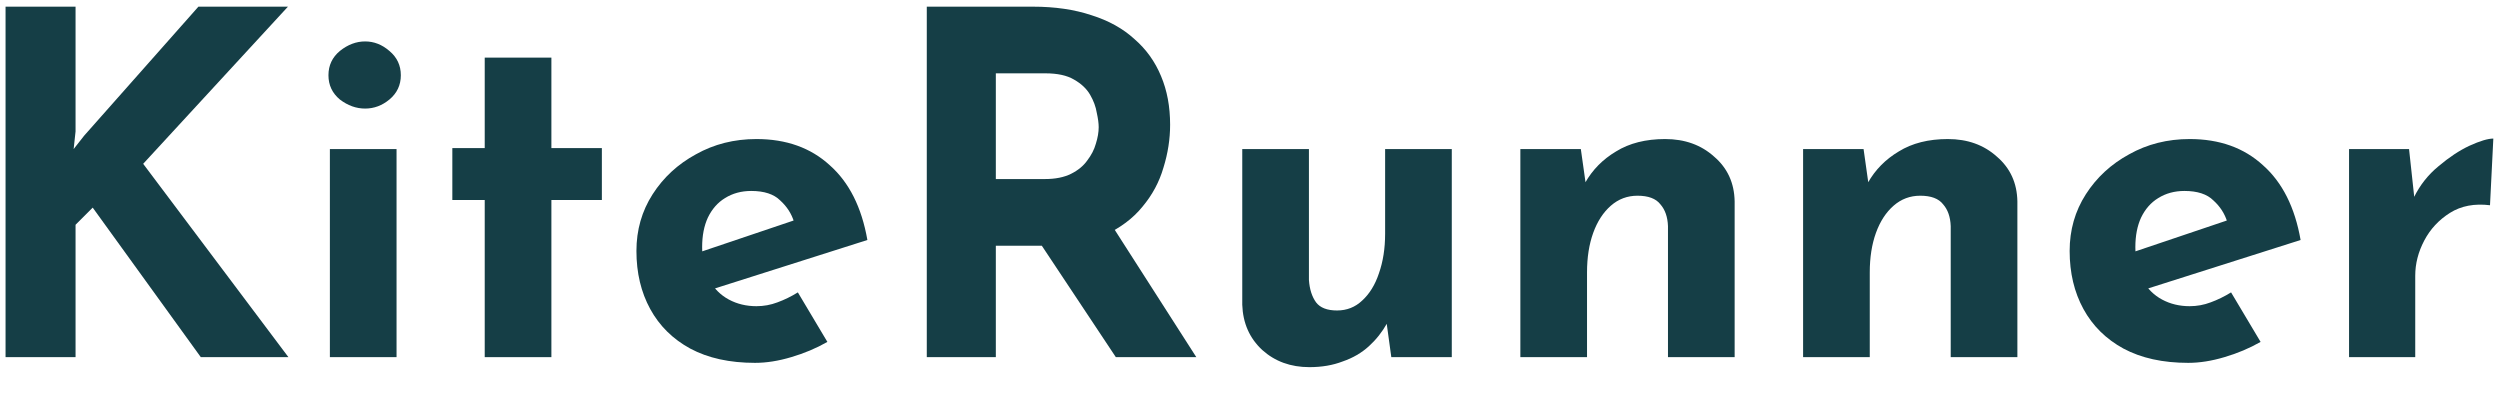 <?xml version="1.0" encoding="UTF-8"?>
<svg xmlns="http://www.w3.org/2000/svg" width="63" height="10" viewBox="0 0 63 10" fill="none">
  <path d="M60.708 3.756L60.864 5.196L60.828 4.98C60.98 4.668 61.188 4.404 61.452 4.188C61.716 3.964 61.976 3.792 62.232 3.672C62.496 3.552 62.696 3.492 62.832 3.492L62.748 5.172C62.356 5.124 62.02 5.188 61.74 5.364C61.46 5.54 61.244 5.772 61.092 6.06C60.94 6.348 60.864 6.644 60.864 6.948V9H59.196V3.756H60.708Z" fill="#153E46"></path>
  <path d="M55.143 9.144C54.503 9.144 53.959 9.024 53.511 8.784C53.071 8.544 52.735 8.212 52.503 7.788C52.271 7.364 52.155 6.876 52.155 6.324C52.155 5.796 52.291 5.32 52.563 4.896C52.835 4.472 53.199 4.136 53.655 3.888C54.111 3.632 54.619 3.504 55.179 3.504C55.931 3.504 56.547 3.724 57.027 4.164C57.515 4.596 57.831 5.224 57.975 6.048L53.895 7.344L53.523 6.432L56.475 5.436L56.127 5.592C56.063 5.384 55.947 5.204 55.779 5.052C55.619 4.892 55.375 4.812 55.047 4.812C54.799 4.812 54.579 4.872 54.387 4.992C54.203 5.104 54.059 5.268 53.955 5.484C53.859 5.692 53.811 5.94 53.811 6.228C53.811 6.556 53.871 6.832 53.991 7.056C54.111 7.272 54.275 7.436 54.483 7.548C54.691 7.66 54.923 7.716 55.179 7.716C55.363 7.716 55.539 7.684 55.707 7.62C55.883 7.556 56.055 7.472 56.223 7.368L56.967 8.616C56.687 8.776 56.383 8.904 56.055 9C55.735 9.096 55.431 9.144 55.143 9.144Z" fill="#153E46"></path>
  <path d="M46.962 3.756L47.094 4.692L47.07 4.608C47.254 4.28 47.514 4.016 47.85 3.816C48.186 3.608 48.598 3.504 49.086 3.504C49.582 3.504 49.994 3.652 50.322 3.948C50.658 4.236 50.83 4.612 50.838 5.076V9H49.158V5.7C49.15 5.468 49.086 5.284 48.966 5.148C48.854 5.004 48.662 4.932 48.39 4.932C48.134 4.932 47.91 5.016 47.718 5.184C47.526 5.352 47.378 5.58 47.274 5.868C47.17 6.156 47.118 6.488 47.118 6.864V9H45.438V3.756H46.962Z" fill="#153E46"></path>
  <path d="M39.837 3.756L39.969 4.692L39.945 4.608C40.129 4.28 40.389 4.016 40.725 3.816C41.061 3.608 41.473 3.504 41.961 3.504C42.457 3.504 42.869 3.652 43.197 3.948C43.533 4.236 43.705 4.612 43.713 5.076V9H42.033V5.7C42.025 5.468 41.961 5.284 41.841 5.148C41.729 5.004 41.537 4.932 41.265 4.932C41.009 4.932 40.785 5.016 40.593 5.184C40.401 5.352 40.253 5.58 40.149 5.868C40.045 6.156 39.993 6.488 39.993 6.864V9H38.313V3.756H39.837Z" fill="#153E46"></path>
  <path d="M32.997 9.252C32.525 9.252 32.129 9.108 31.809 8.82C31.489 8.524 31.321 8.144 31.305 7.68V3.756H32.985V7.056C33.001 7.288 33.061 7.476 33.165 7.62C33.269 7.756 33.445 7.824 33.693 7.824C33.941 7.824 34.153 7.74 34.329 7.572C34.513 7.404 34.653 7.176 34.749 6.888C34.853 6.592 34.905 6.26 34.905 5.892V3.756H36.585V9H35.061L34.929 8.04L34.953 8.148C34.833 8.364 34.681 8.556 34.497 8.724C34.313 8.892 34.093 9.02 33.837 9.108C33.589 9.204 33.309 9.252 32.997 9.252Z" fill="#153E46"></path>
  <path d="M26.031 0.168C26.583 0.168 27.075 0.24 27.507 0.384C27.939 0.52 28.299 0.72 28.587 0.984C28.883 1.24 29.107 1.552 29.259 1.92C29.411 2.28 29.487 2.688 29.487 3.144C29.487 3.504 29.431 3.864 29.319 4.224C29.215 4.584 29.039 4.912 28.791 5.208C28.551 5.504 28.231 5.744 27.831 5.928C27.431 6.104 26.935 6.192 26.343 6.192H25.095V9H23.355V0.168H26.031ZM26.331 4.512C26.595 4.512 26.815 4.468 26.991 4.38C27.167 4.292 27.303 4.18 27.399 4.044C27.503 3.908 27.575 3.768 27.615 3.624C27.663 3.472 27.687 3.332 27.687 3.204C27.687 3.108 27.671 2.988 27.639 2.844C27.615 2.692 27.559 2.54 27.471 2.388C27.383 2.236 27.247 2.108 27.063 2.004C26.887 1.9 26.647 1.848 26.343 1.848H25.095V4.512H26.331ZM27.963 5.592L30.147 9H28.119L25.887 5.64L27.963 5.592Z" fill="#153E46"></path>
  <path d="M19.026 9.144C18.386 9.144 17.842 9.024 17.394 8.784C16.954 8.544 16.618 8.212 16.386 7.788C16.154 7.364 16.038 6.876 16.038 6.324C16.038 5.796 16.174 5.32 16.446 4.896C16.718 4.472 17.082 4.136 17.538 3.888C17.994 3.632 18.502 3.504 19.062 3.504C19.814 3.504 20.43 3.724 20.91 4.164C21.398 4.596 21.714 5.224 21.858 6.048L17.778 7.344L17.406 6.432L20.358 5.436L20.01 5.592C19.946 5.384 19.83 5.204 19.662 5.052C19.502 4.892 19.258 4.812 18.93 4.812C18.682 4.812 18.462 4.872 18.27 4.992C18.086 5.104 17.942 5.268 17.838 5.484C17.742 5.692 17.694 5.94 17.694 6.228C17.694 6.556 17.754 6.832 17.874 7.056C17.994 7.272 18.158 7.436 18.366 7.548C18.574 7.66 18.806 7.716 19.062 7.716C19.246 7.716 19.422 7.684 19.59 7.62C19.766 7.556 19.938 7.472 20.106 7.368L20.85 8.616C20.57 8.776 20.266 8.904 19.938 9C19.618 9.096 19.314 9.144 19.026 9.144Z" fill="#153E46"></path>
  <path d="M12.215 1.452H13.895V3.732H15.167V5.04H13.895V9H12.215V5.04H11.399V3.732H12.215V1.452Z" fill="#153E46"></path>
  <path d="M8.313 3.756H9.993V9H8.313V3.756ZM8.277 1.896C8.277 1.648 8.373 1.444 8.565 1.284C8.765 1.124 8.977 1.044 9.201 1.044C9.425 1.044 9.629 1.124 9.813 1.284C10.005 1.444 10.101 1.648 10.101 1.896C10.101 2.144 10.005 2.348 9.813 2.508C9.629 2.66 9.425 2.736 9.201 2.736C8.977 2.736 8.765 2.66 8.565 2.508C8.373 2.348 8.277 2.144 8.277 1.896Z" fill="#153E46"></path>
  <path d="M1.904 3.312L1.856 3.756L2.12 3.42L5 0.168H7.256L3.608 4.128L7.268 9H5.06L2.336 5.232L1.904 5.664V9H0.14V0.168H1.904V3.312Z" fill="#153E46"></path>
</svg>
